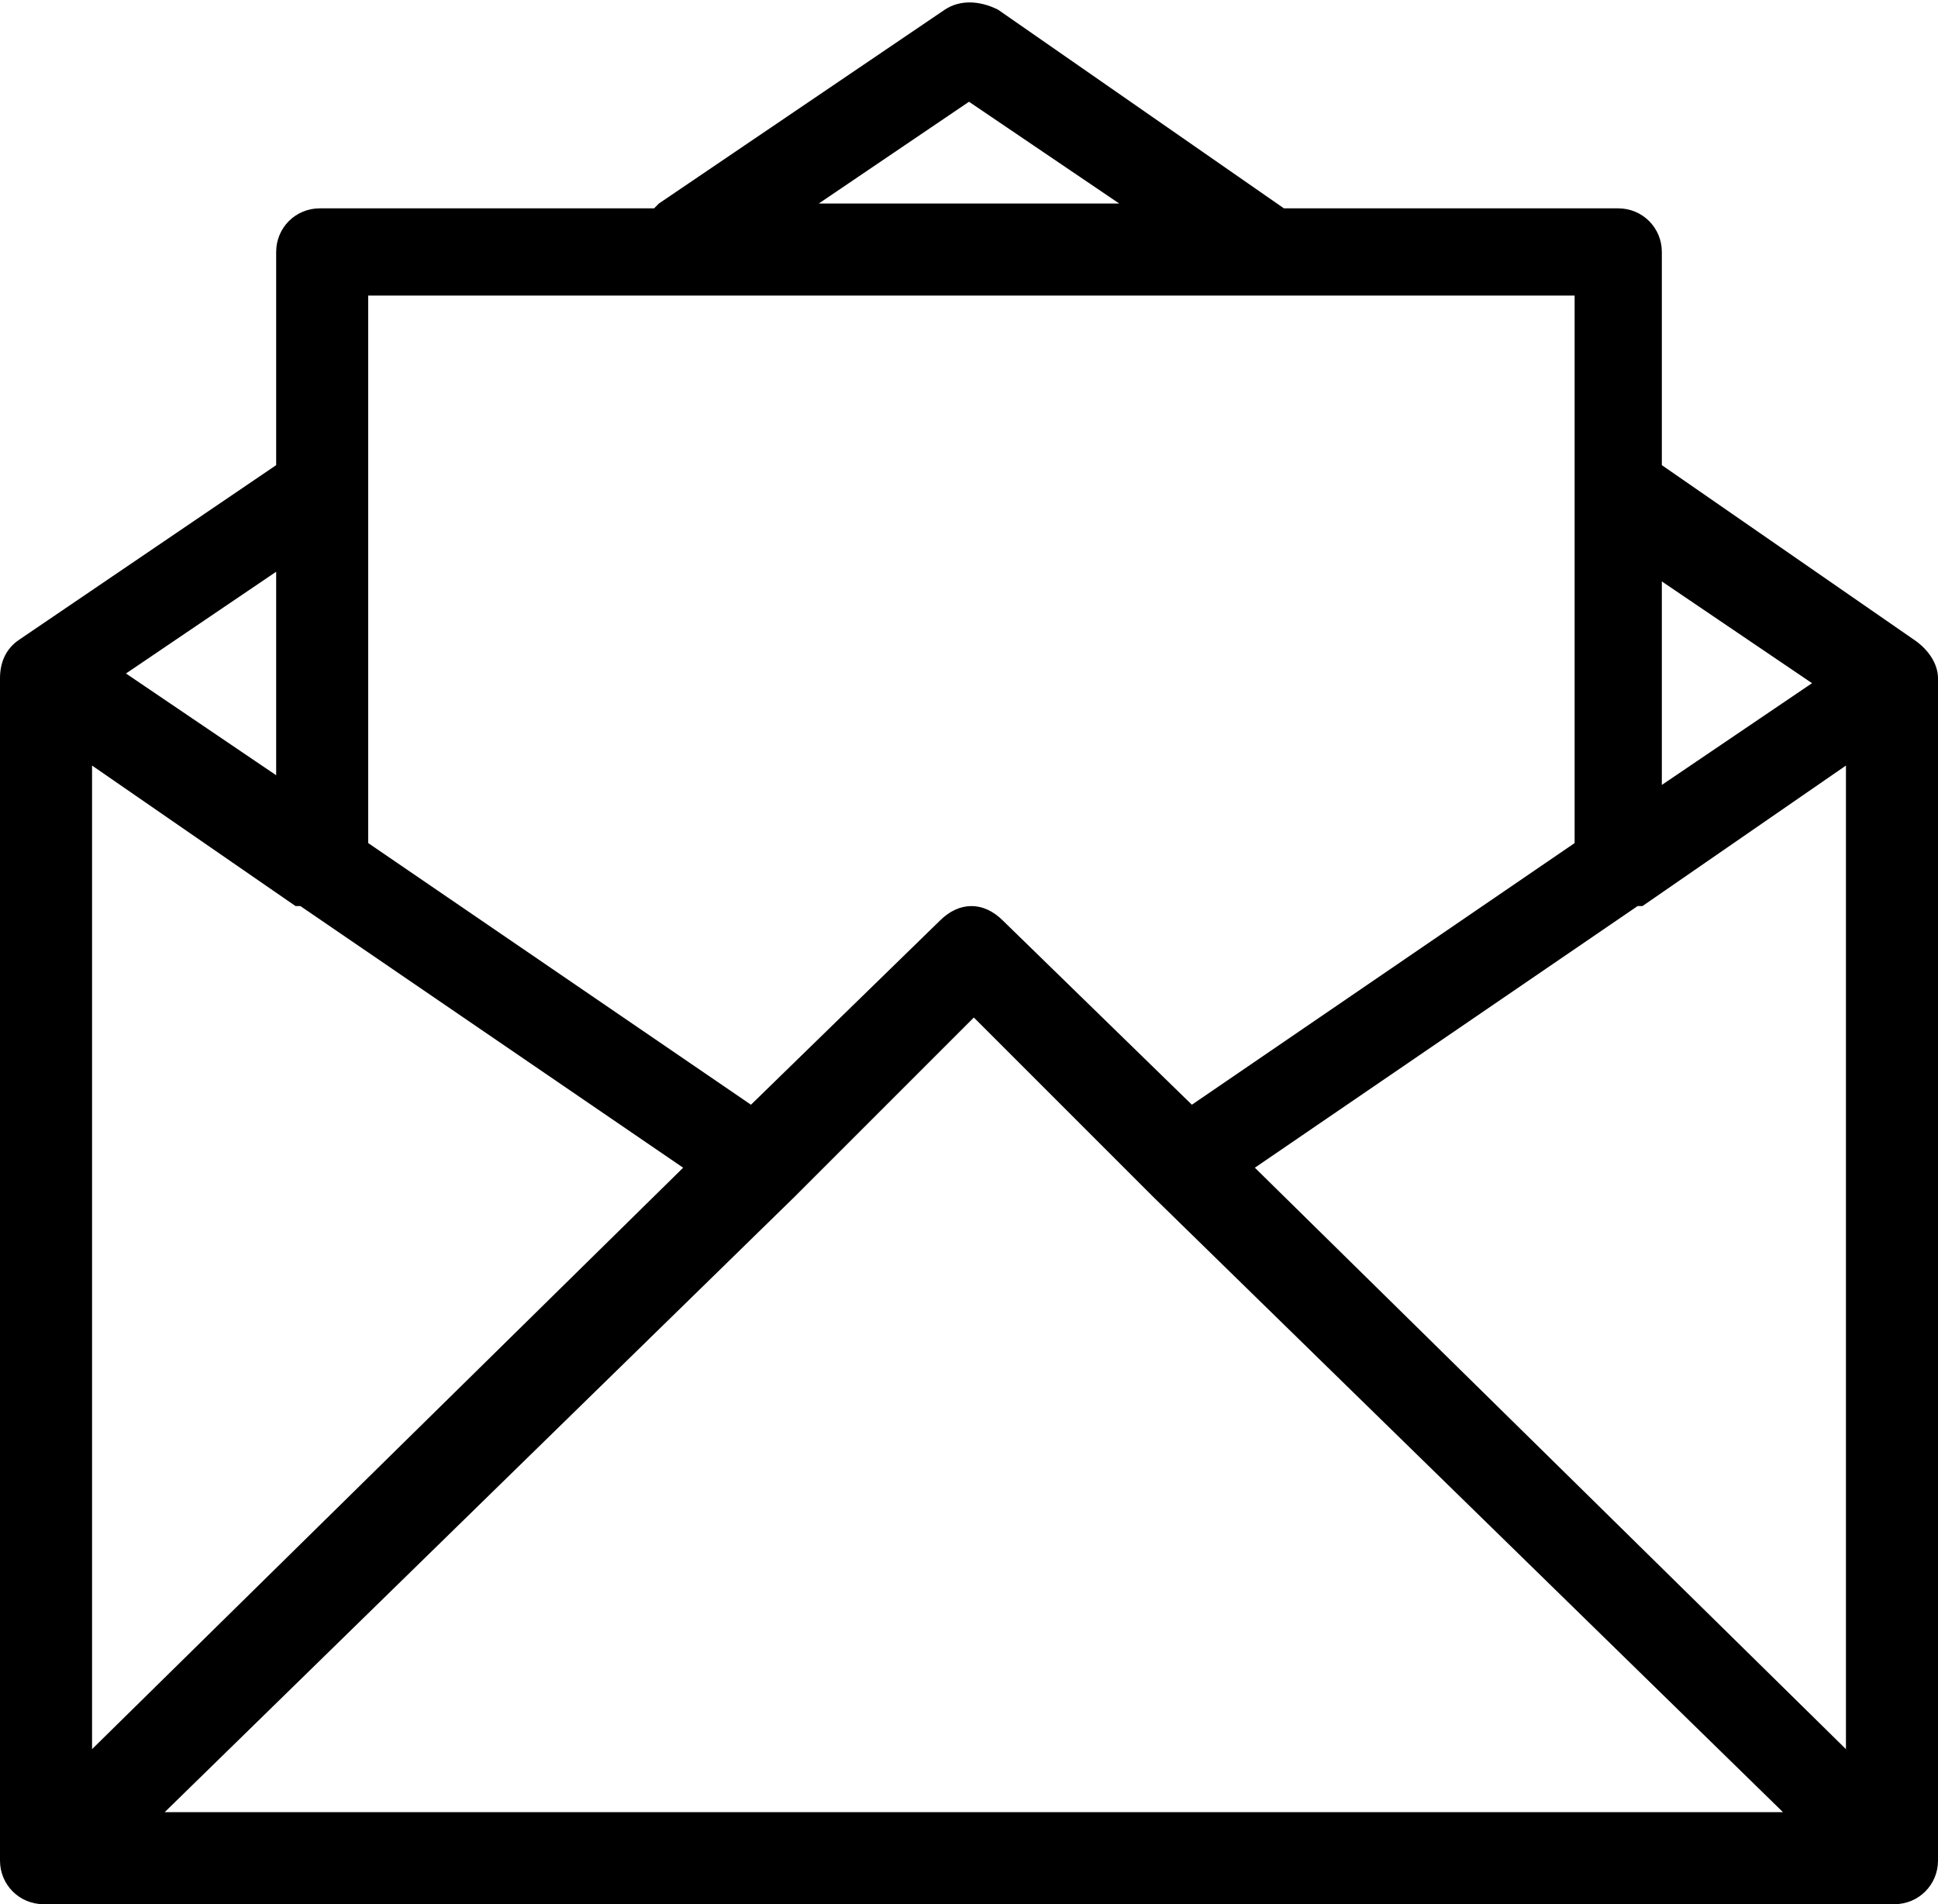 <?xml version="1.0" encoding="UTF-8"?>
<svg id="Calque_1" xmlns="http://www.w3.org/2000/svg" version="1.1" viewBox="0 0 40 39.3">
  <!-- Generator: Adobe Illustrator 29.8.1, SVG Export Plug-In . SVG Version: 2.1.1 Build 2)  -->
  <path d="M23.1,4.2l-3.1-2.1-3.1,2.1h6.3,0ZM36.8,37.4l-13-12.7s0,0,0,0l-3.7-3.7-3.7,3.7s0,0,0,0l-13,12.7h33.6ZM1.9,36.1l12.2-12-7.9-5.4s0,0-.1,0l-4.2-2.9v20.4h0ZM15.5,22.8l3.9-3.8c.4-.4.9-.4,1.3,0l3.9,3.8,7.9-5.4V6.1H7.6v11.3l7.9,5.4h0ZM25.9,24.1l12.2,12V15.8l-4.2,2.9s0,0-.1,0l-7.9,5.4h0ZM13.6,4.2L19.5.2c.3-.2.7-.2,1.1,0l5.9,4.1h6.9c.5,0,.9.4.9.9v4.4l5.2,3.6c.3.2.5.5.5.8v24.4c0,.5-.4.9-.9.9H.9c-.5,0-.9-.4-.9-.9V14h0c0-.3.1-.6.4-.8l5.3-3.6v-4.4c0-.5.4-.9.9-.9h6.9,0ZM5.7,16.1v-4.3l-3.1,2.1,3.1,2.1ZM34.3,11.9v4.3l3.1-2.1-3.1-2.1Z"/>
</svg>